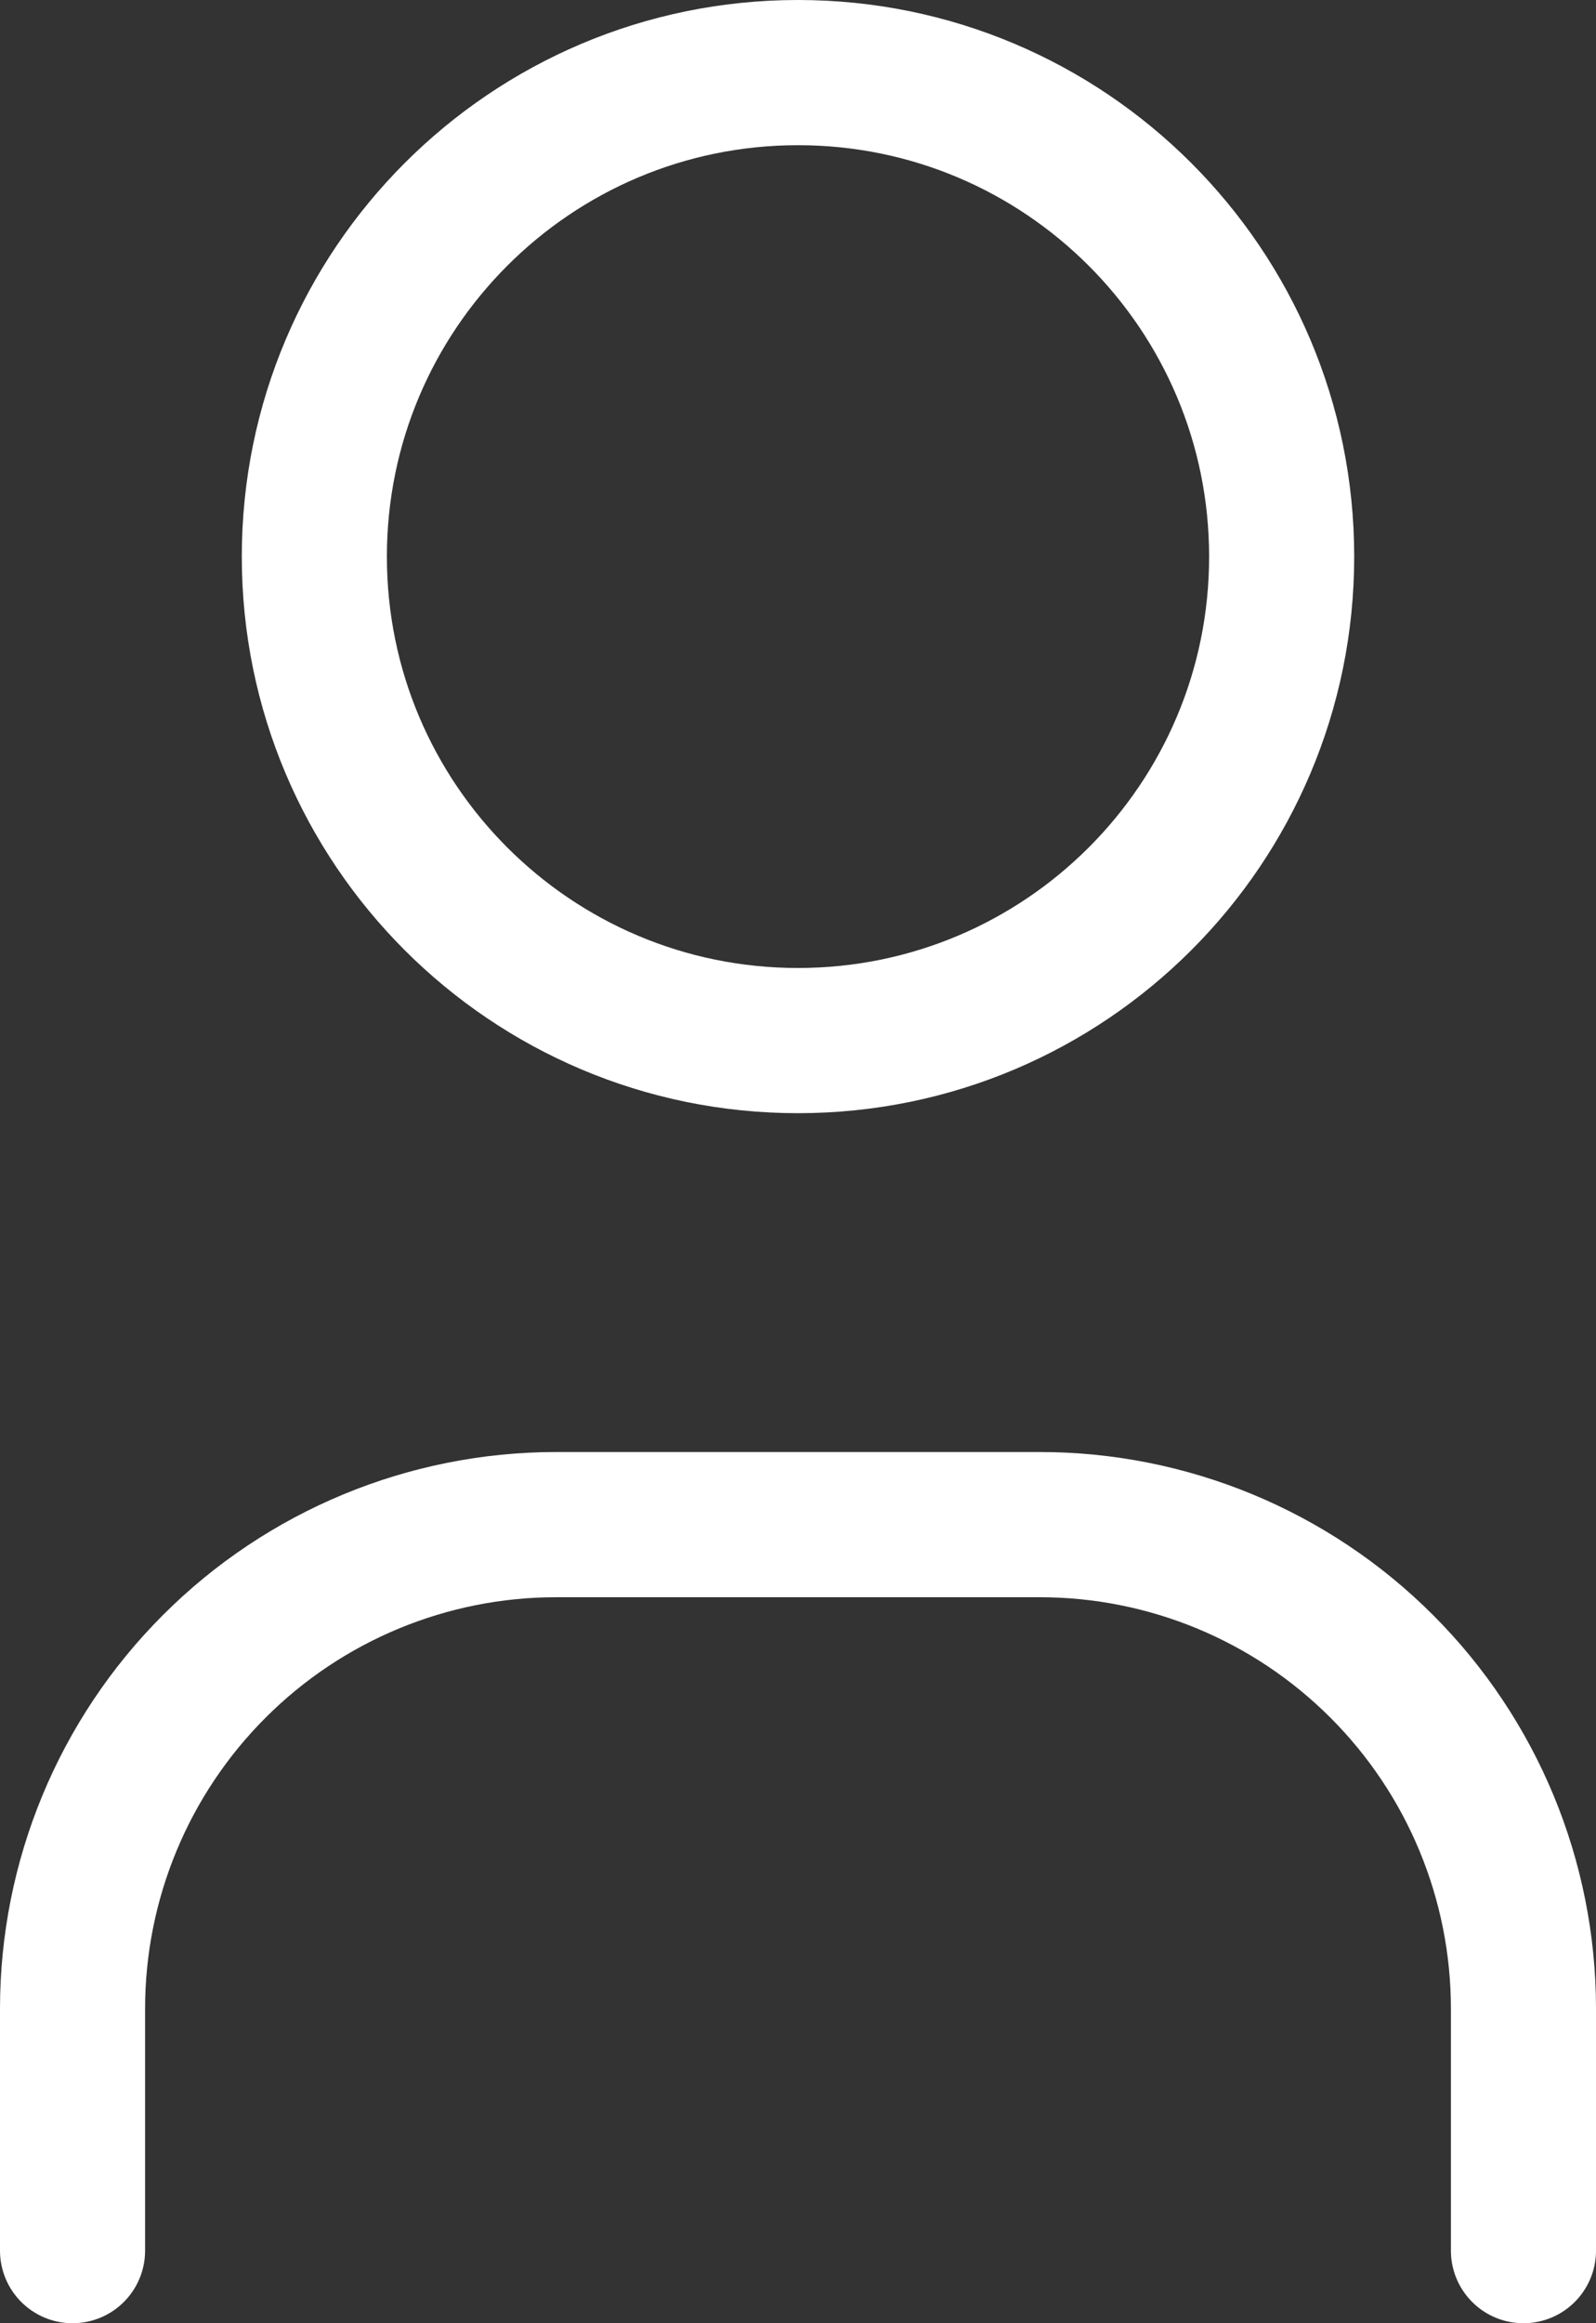 <svg width="22" height="32" viewBox="0 0 22 32" fill="none" xmlns="http://www.w3.org/2000/svg">
<rect x="0" y="0" width="22" height="32" fill="#333333" stroke="none"/>
<path d="M1 31V27.667C1 25.899 1.702 24.203 2.953 22.953C4.203 21.702 5.899 21 7.667 21H14.333C16.101 21 17.797 21.702 19.047 22.953C20.298 24.203 21 25.899 21 27.667V31M17.667 7.667C17.667 11.349 14.682 14.333 11 14.333C7.318 14.333 4.333 11.349 4.333 7.667C4.333 3.985 7.318 1 11 1C14.682 1 17.667 3.985 17.667 7.667Z" stroke="white" stroke-width="2" stroke-linecap="round" stroke-linejoin="round"/>
</svg>
